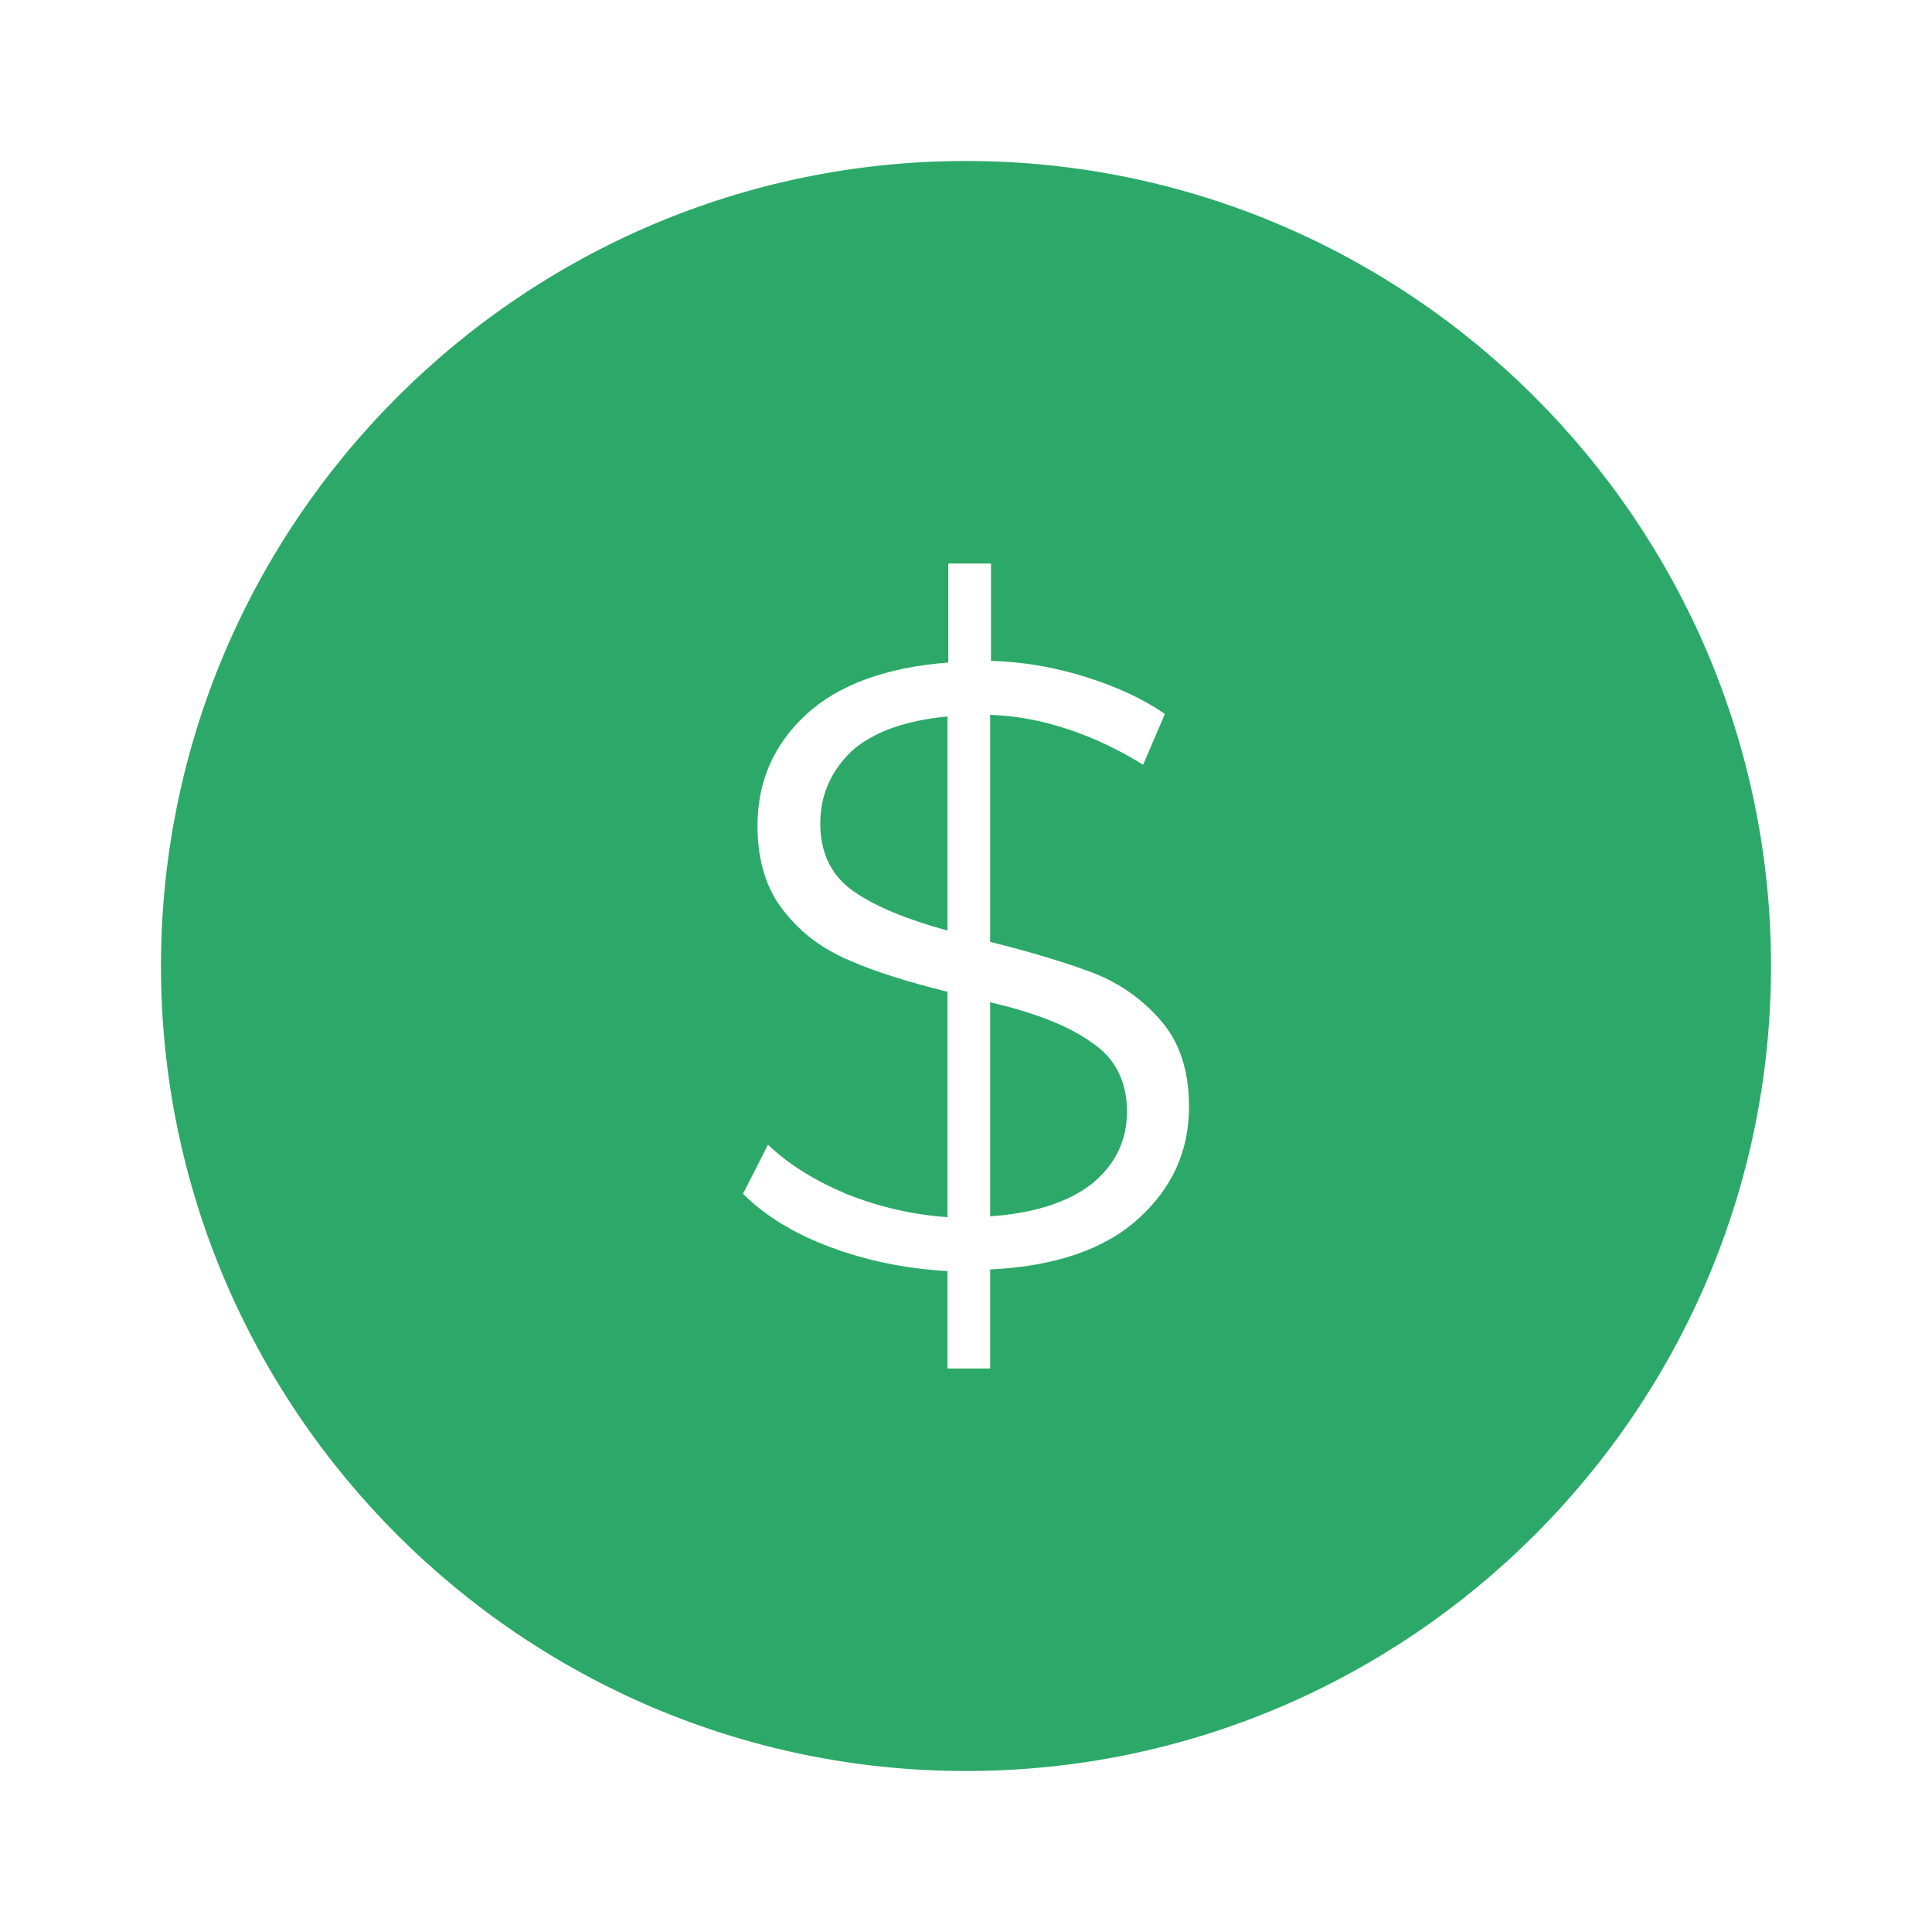 <svg xmlns="http://www.w3.org/2000/svg" width="40" height="40" viewBox="0 0 40 40" fill="none"><path d="M20.5 20.75V25.183C21.433 25.117 22.133 24.883 22.617 24.5C23.083 24.117 23.333 23.617 23.333 23.017C23.333 22.383 23.083 21.9 22.6 21.583C22.117 21.233 21.417 20.967 20.5 20.75Z" fill="#2CA968"></path><path d="M20 3.333C10.817 3.333 3.333 10.817 3.333 20C3.333 29.183 10.817 36.667 20 36.667C29.183 36.667 36.667 29.183 36.667 20C36.667 10.817 29.183 3.333 20 3.333ZM23.567 25.233C22.867 25.867 21.85 26.217 20.5 26.283V28.333H19.617V26.317C18.75 26.267 17.933 26.1 17.183 25.817C16.417 25.533 15.817 25.15 15.383 24.717L15.9 23.7C16.317 24.1 16.85 24.433 17.517 24.717C18.183 24.983 18.883 25.15 19.617 25.2V20.533C18.8 20.333 18.117 20.117 17.583 19.883C17.033 19.65 16.583 19.317 16.233 18.867C15.867 18.417 15.683 17.817 15.683 17.1C15.683 16.183 16.017 15.417 16.683 14.8C17.35 14.183 18.333 13.817 19.633 13.717V11.667H20.517V13.683C21.183 13.7 21.85 13.817 22.483 14.017C23.117 14.217 23.667 14.467 24.117 14.783L23.667 15.833C23.183 15.533 22.667 15.283 22.117 15.1C21.567 14.917 21.033 14.817 20.5 14.8V19.5C21.367 19.717 22.083 19.933 22.65 20.15C23.2 20.367 23.667 20.7 24.05 21.15C24.433 21.6 24.617 22.183 24.617 22.917C24.617 23.833 24.267 24.6 23.567 25.233Z" fill="#2CA968"></path><path d="M16.983 17.05C16.983 17.667 17.217 18.133 17.667 18.45C18.117 18.767 18.767 19.033 19.617 19.267V14.833C18.75 14.917 18.083 15.15 17.633 15.55C17.2 15.967 16.983 16.467 16.983 17.05Z" fill="#2CA968"></path></svg>